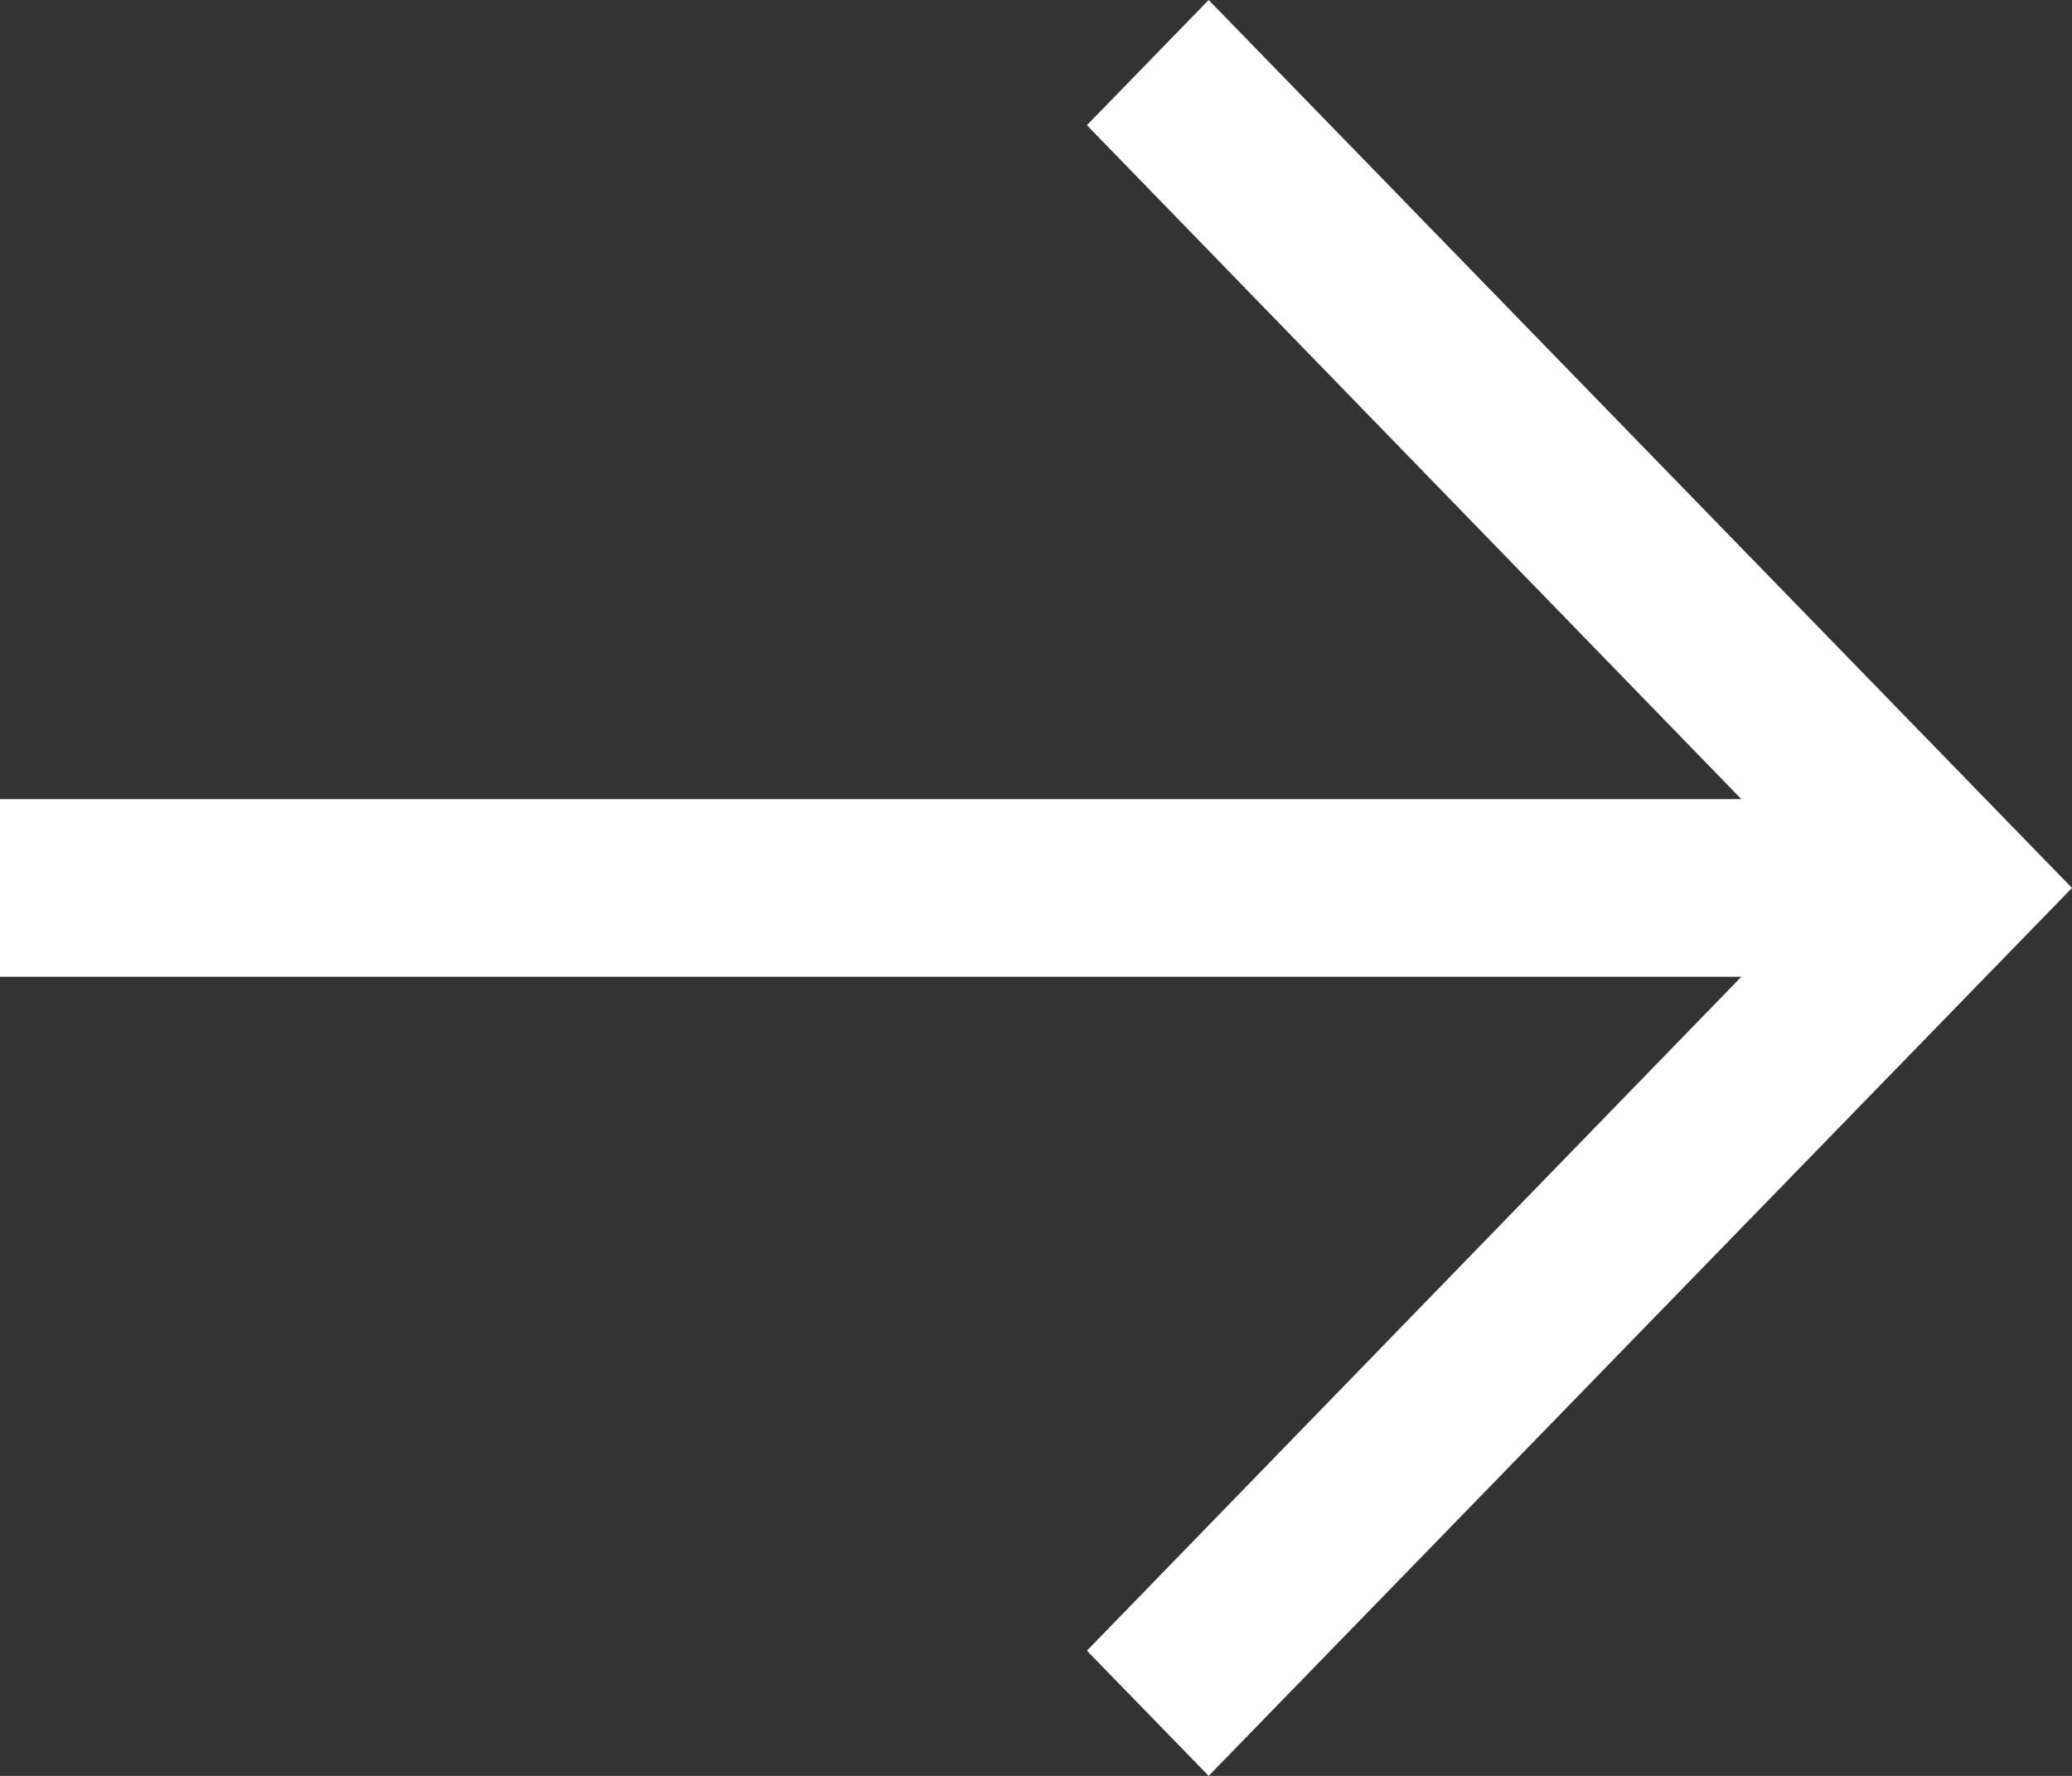 <svg width="21" height="18" viewBox="0 0 21 18" fill="none" xmlns="http://www.w3.org/2000/svg">
<rect x="0" y="0" width="21" height="18" fill="#333333" stroke="none"/>
<path d="M11.016 16.731L17.649 9.9L4.32743e-07 9.9L3.54062e-07 8.1L17.649 8.1L11.016 1.269L12.25 -5.35465e-07L21 9L12.25 18L11.016 16.731Z" fill="white"/>
</svg>
